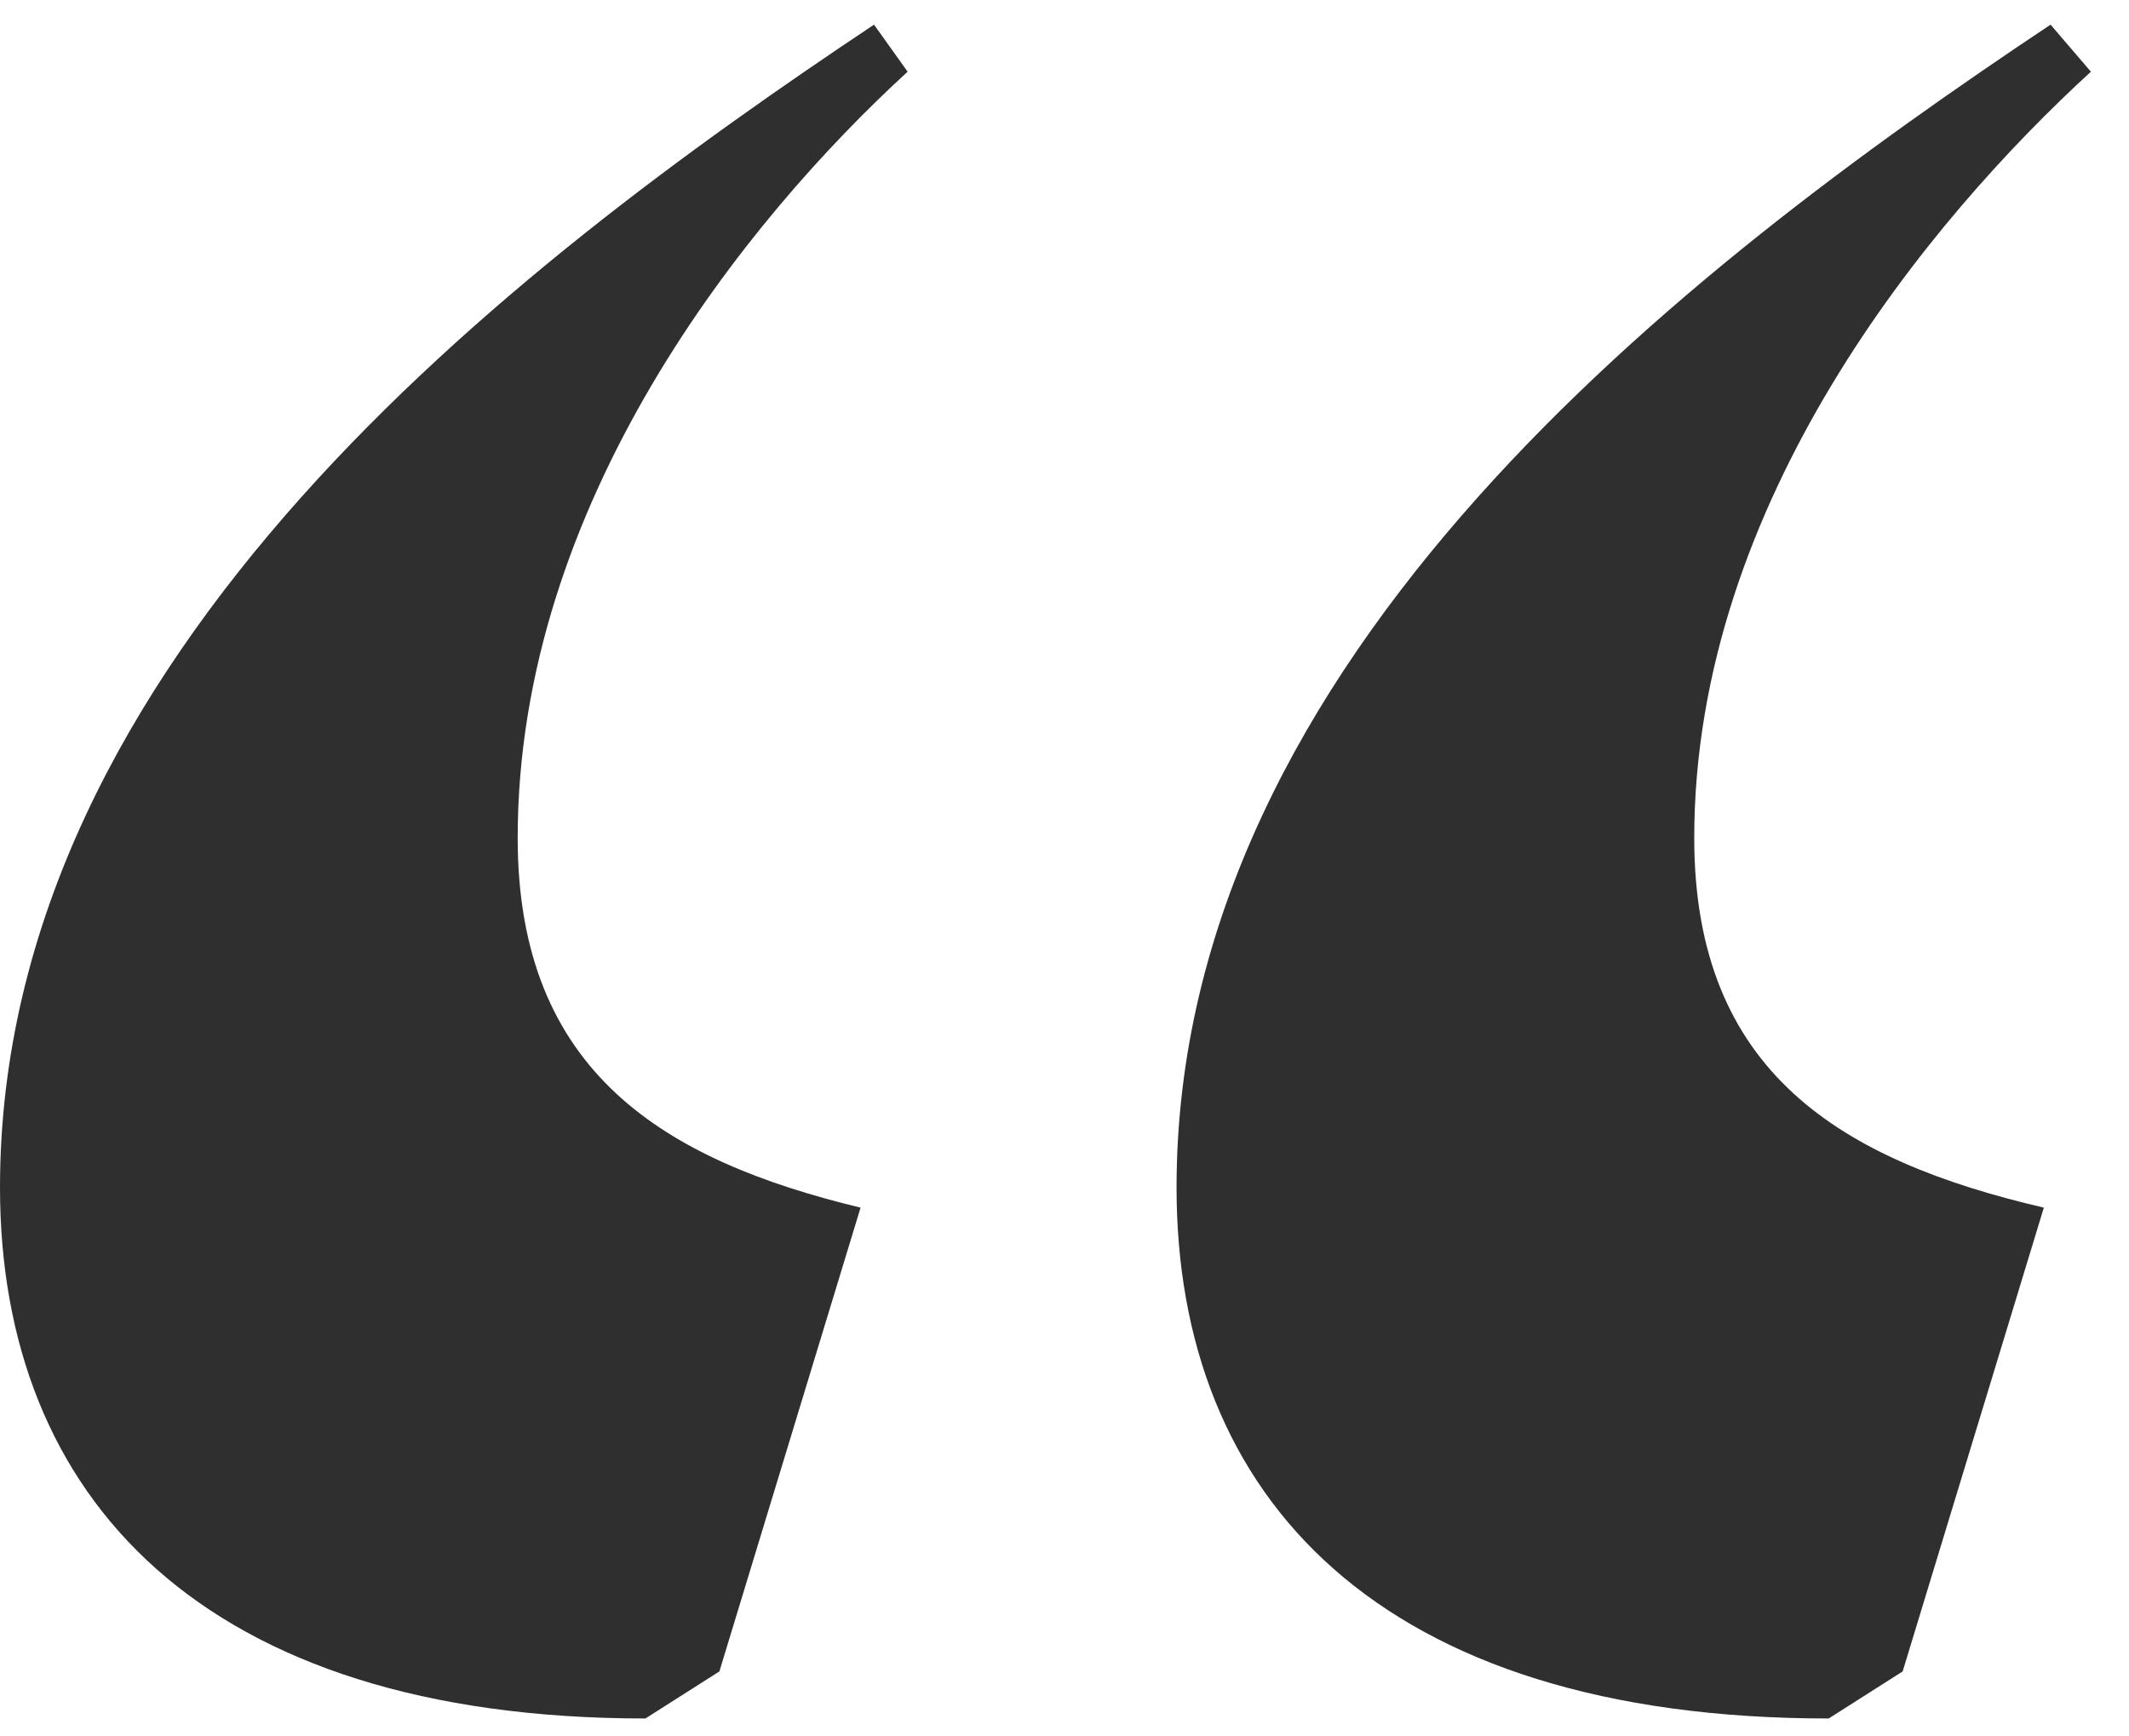<svg width="38" height="31" viewBox="0 0 38 31" fill="none" xmlns="http://www.w3.org/2000/svg">
<path d="M15.6 0.44C9.12 4.76 8.9407e-08 11.72 8.9407e-08 21.2C8.9407e-08 26.72 3.6 30.68 11.52 30.68L12.84 29.84L15.36 21.56C11.88 20.72 9.24 19.16 9.24 14.96C9.24 8.96 13.32 3.92 16.2 1.28L15.6 0.44ZM36.6 0.44C30.12 4.76 21 11.72 21 21.2C21 26.72 24.6 30.68 32.64 30.68L33.96 29.84L36.48 21.56C32.88 20.72 30.24 19.16 30.24 14.96C30.24 8.96 34.44 3.92 37.32 1.28L36.6 0.44Z" fill="#2F2F2F"/>
</svg>
